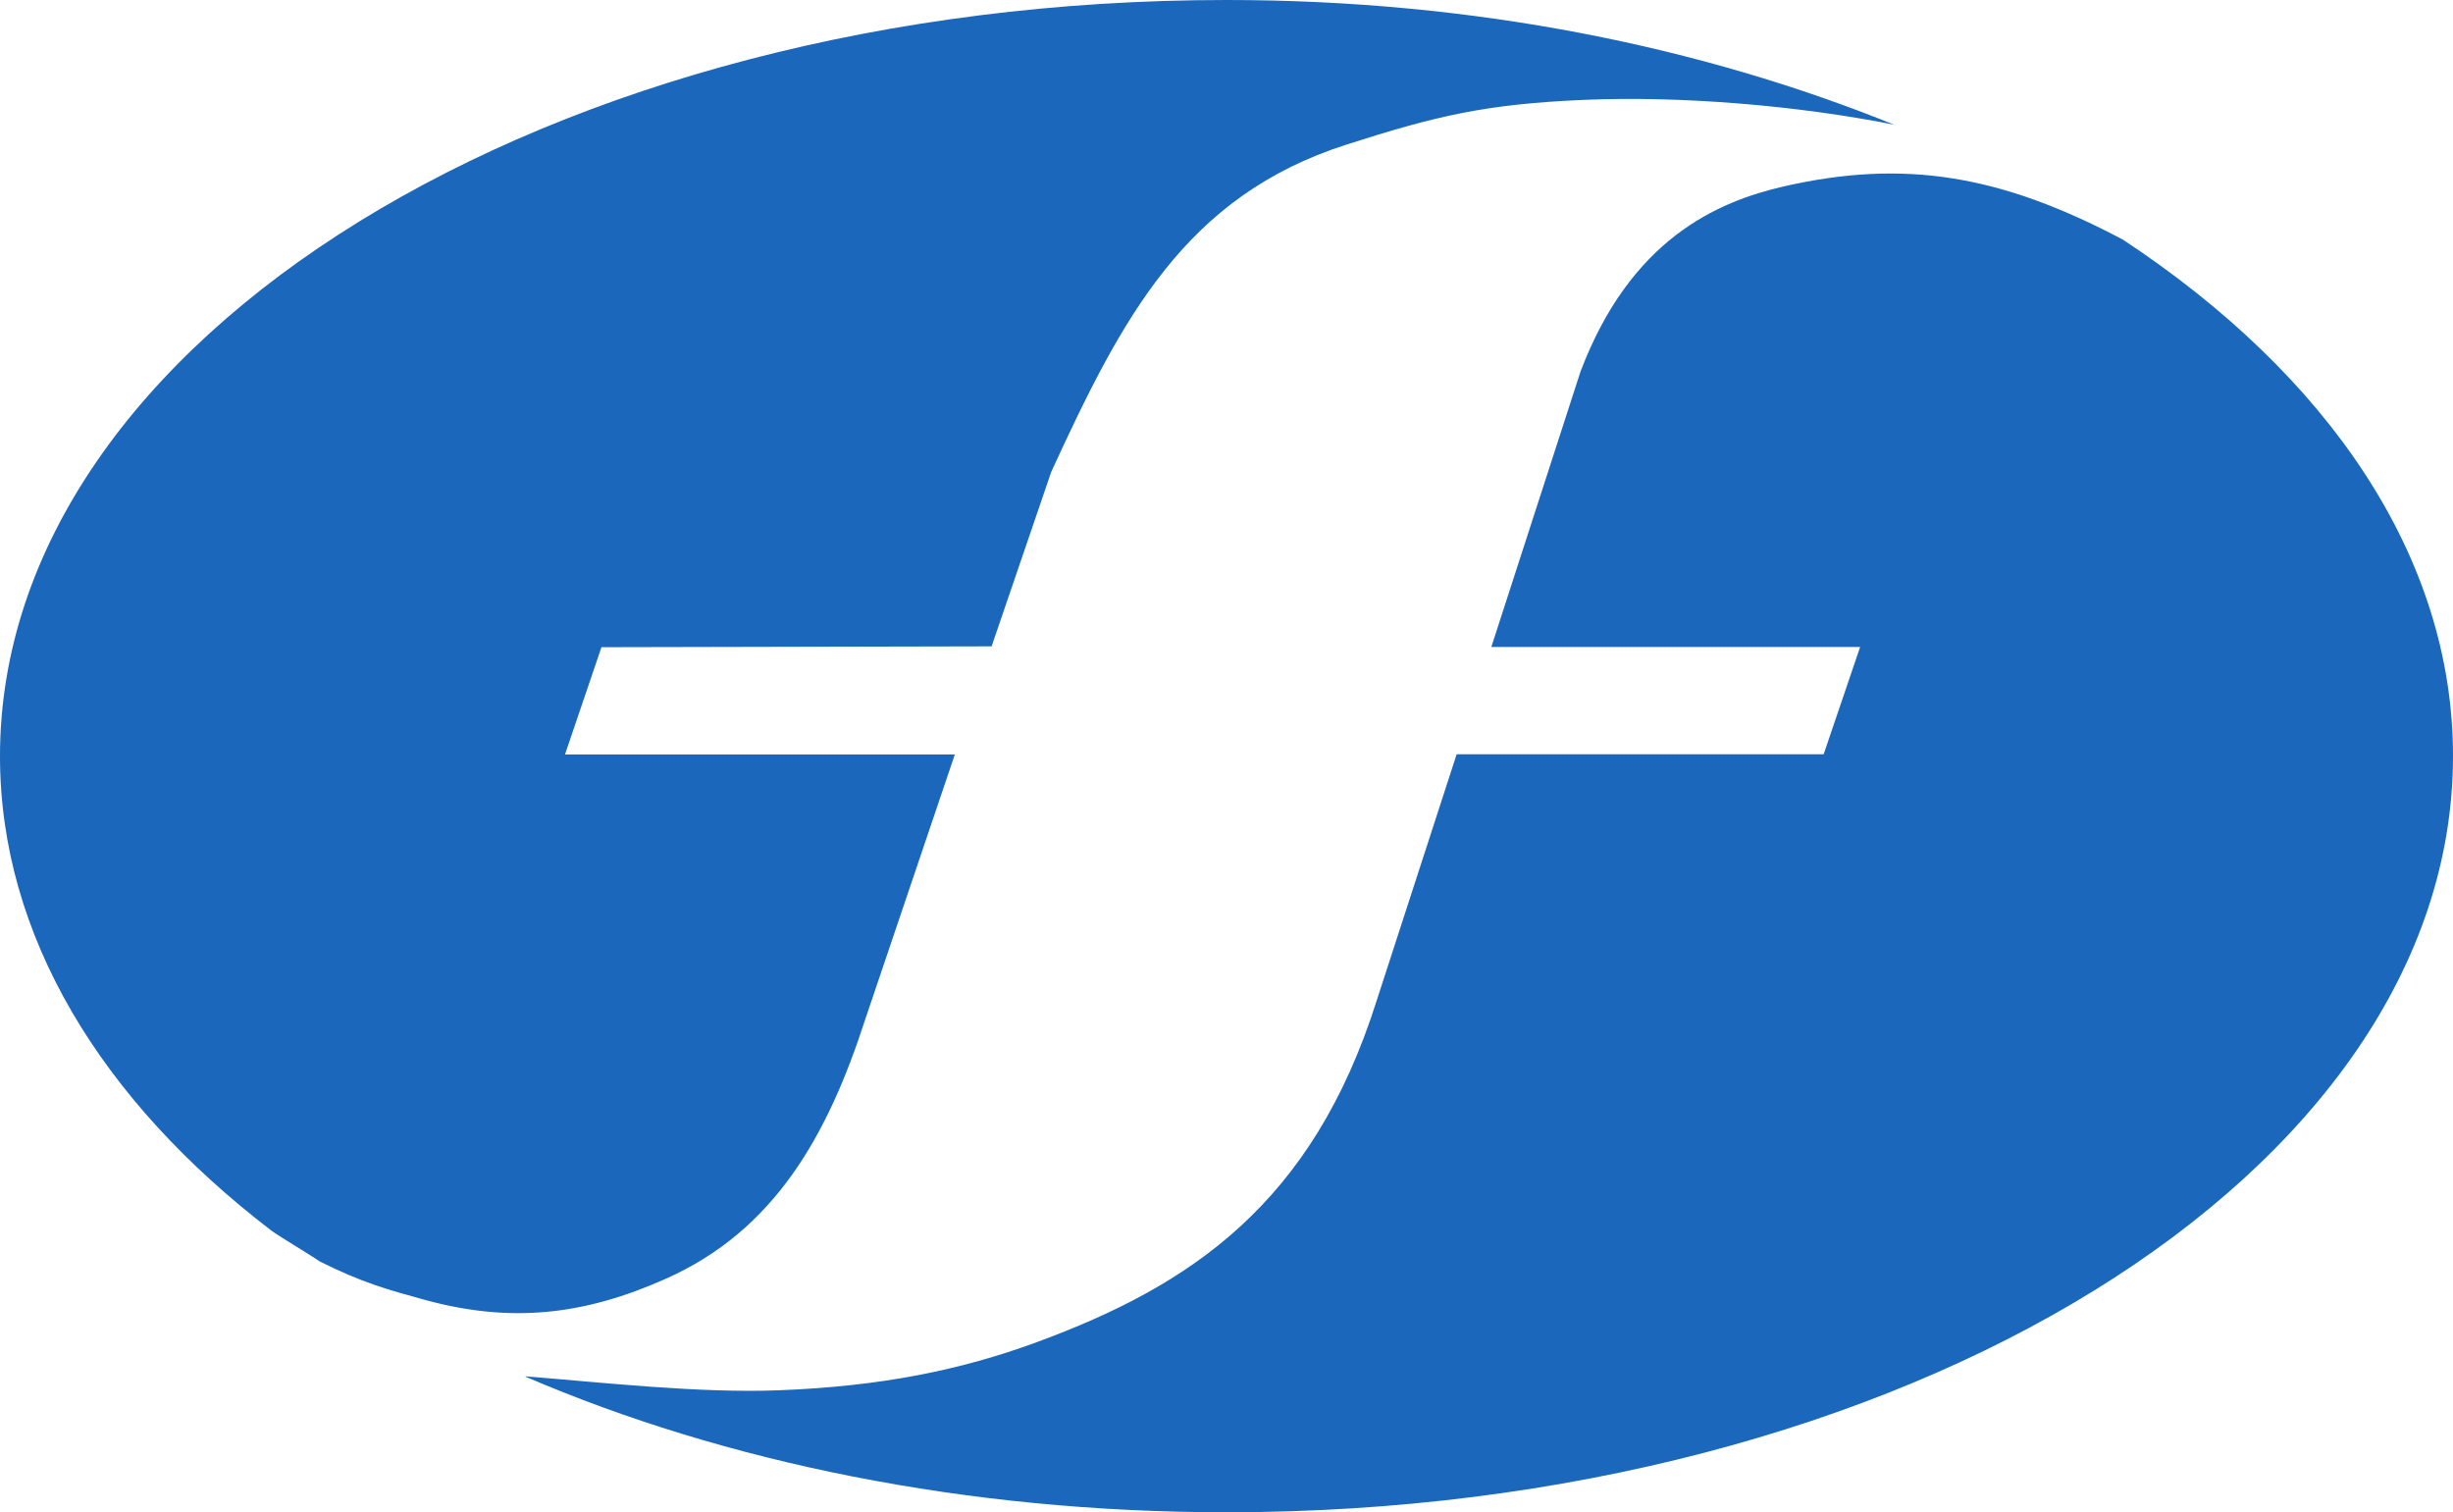 <?xml version="1.0" encoding="UTF-8" standalone="no"?>
<!-- Created with Inkscape (http://www.inkscape.org/) -->

<svg
   xmlns:dc="http://purl.org/dc/elements/1.1/"
   xmlns:cc="http://creativecommons.org/ns#"
   xmlns:rdf="http://www.w3.org/1999/02/22-rdf-syntax-ns#"
   xmlns:svg="http://www.w3.org/2000/svg"
   xmlns="http://www.w3.org/2000/svg"
   xmlns:sodipodi="http://sodipodi.sourceforge.net/DTD/sodipodi-0.dtd"
   xmlns:inkscape="http://www.inkscape.org/namespaces/inkscape"
   width="545"
   height="336"
   id="svg2"
   sodipodi:version="0.32"
   inkscape:version="0.47 r22583"
   version="1.0">
  <g
     inkscape:label="Layer 1"
     inkscape:groupmode="layer"
     id="layer1"
     transform="translate(-7.856,-708.648)">
    <path
       id="path17644"
       d="m 428.942,736.403 c -21.534,-4.304 -47.497,-6.491 -69.203,-5.563 -21.885,0.938 -32.845,3.567 -52.708,9.926 -35.894,11.489 -49.844,38.459 -65.603,72.697 l -13.26,38.79 -86.686,0.191 -8.102,23.836 86.613,0 -19.883,58.787 c -8.407,26.023 -20.208,46.919 -44.215,57.647 -18.504,8.274 -34.787,9.931 -53.842,4.688 C 93.972,995.173 88.383,993.663 78.909,988.929 77.404,987.838 69.62,983.186 68.155,982.067 30.457,953.238 7.856,916.582 7.856,876.67 c 0,-92.799 122.004,-168.022 272.496,-168.022 55.194,0 105.668,10.41 148.59,27.806"
       style="fill:#1a67bb;fill-rule:evenodd;stroke:none" />
    <path
       id="path17648"
       d="m 124.621,1014.523 c 44.135,18.988 97.831,30.125 155.73,30.125 150.499,0 272.503,-75.229 272.503,-168.028 0,-44.355 -27.819,-84.703 -73.353,-114.736 -27.01,-14.294 -48.378,-17.961 -75.256,-11.835 -14.904,3.395 -34.118,11.774 -45.242,41.173 l -19.81,61.173 81.939,0 -8.102,23.836 -81.541,0 -17.768,54.73 c -14.301,45.283 -41.444,63.341 -75.468,75.873 -16.986,6.257 -34.754,9.845 -57.402,10.712 -17.609,0.67 -38.858,-1.703 -56.228,-3.102"
       style="fill:#1a67bb;fill-rule:evenodd;stroke:none" />
  </g>
</svg>
